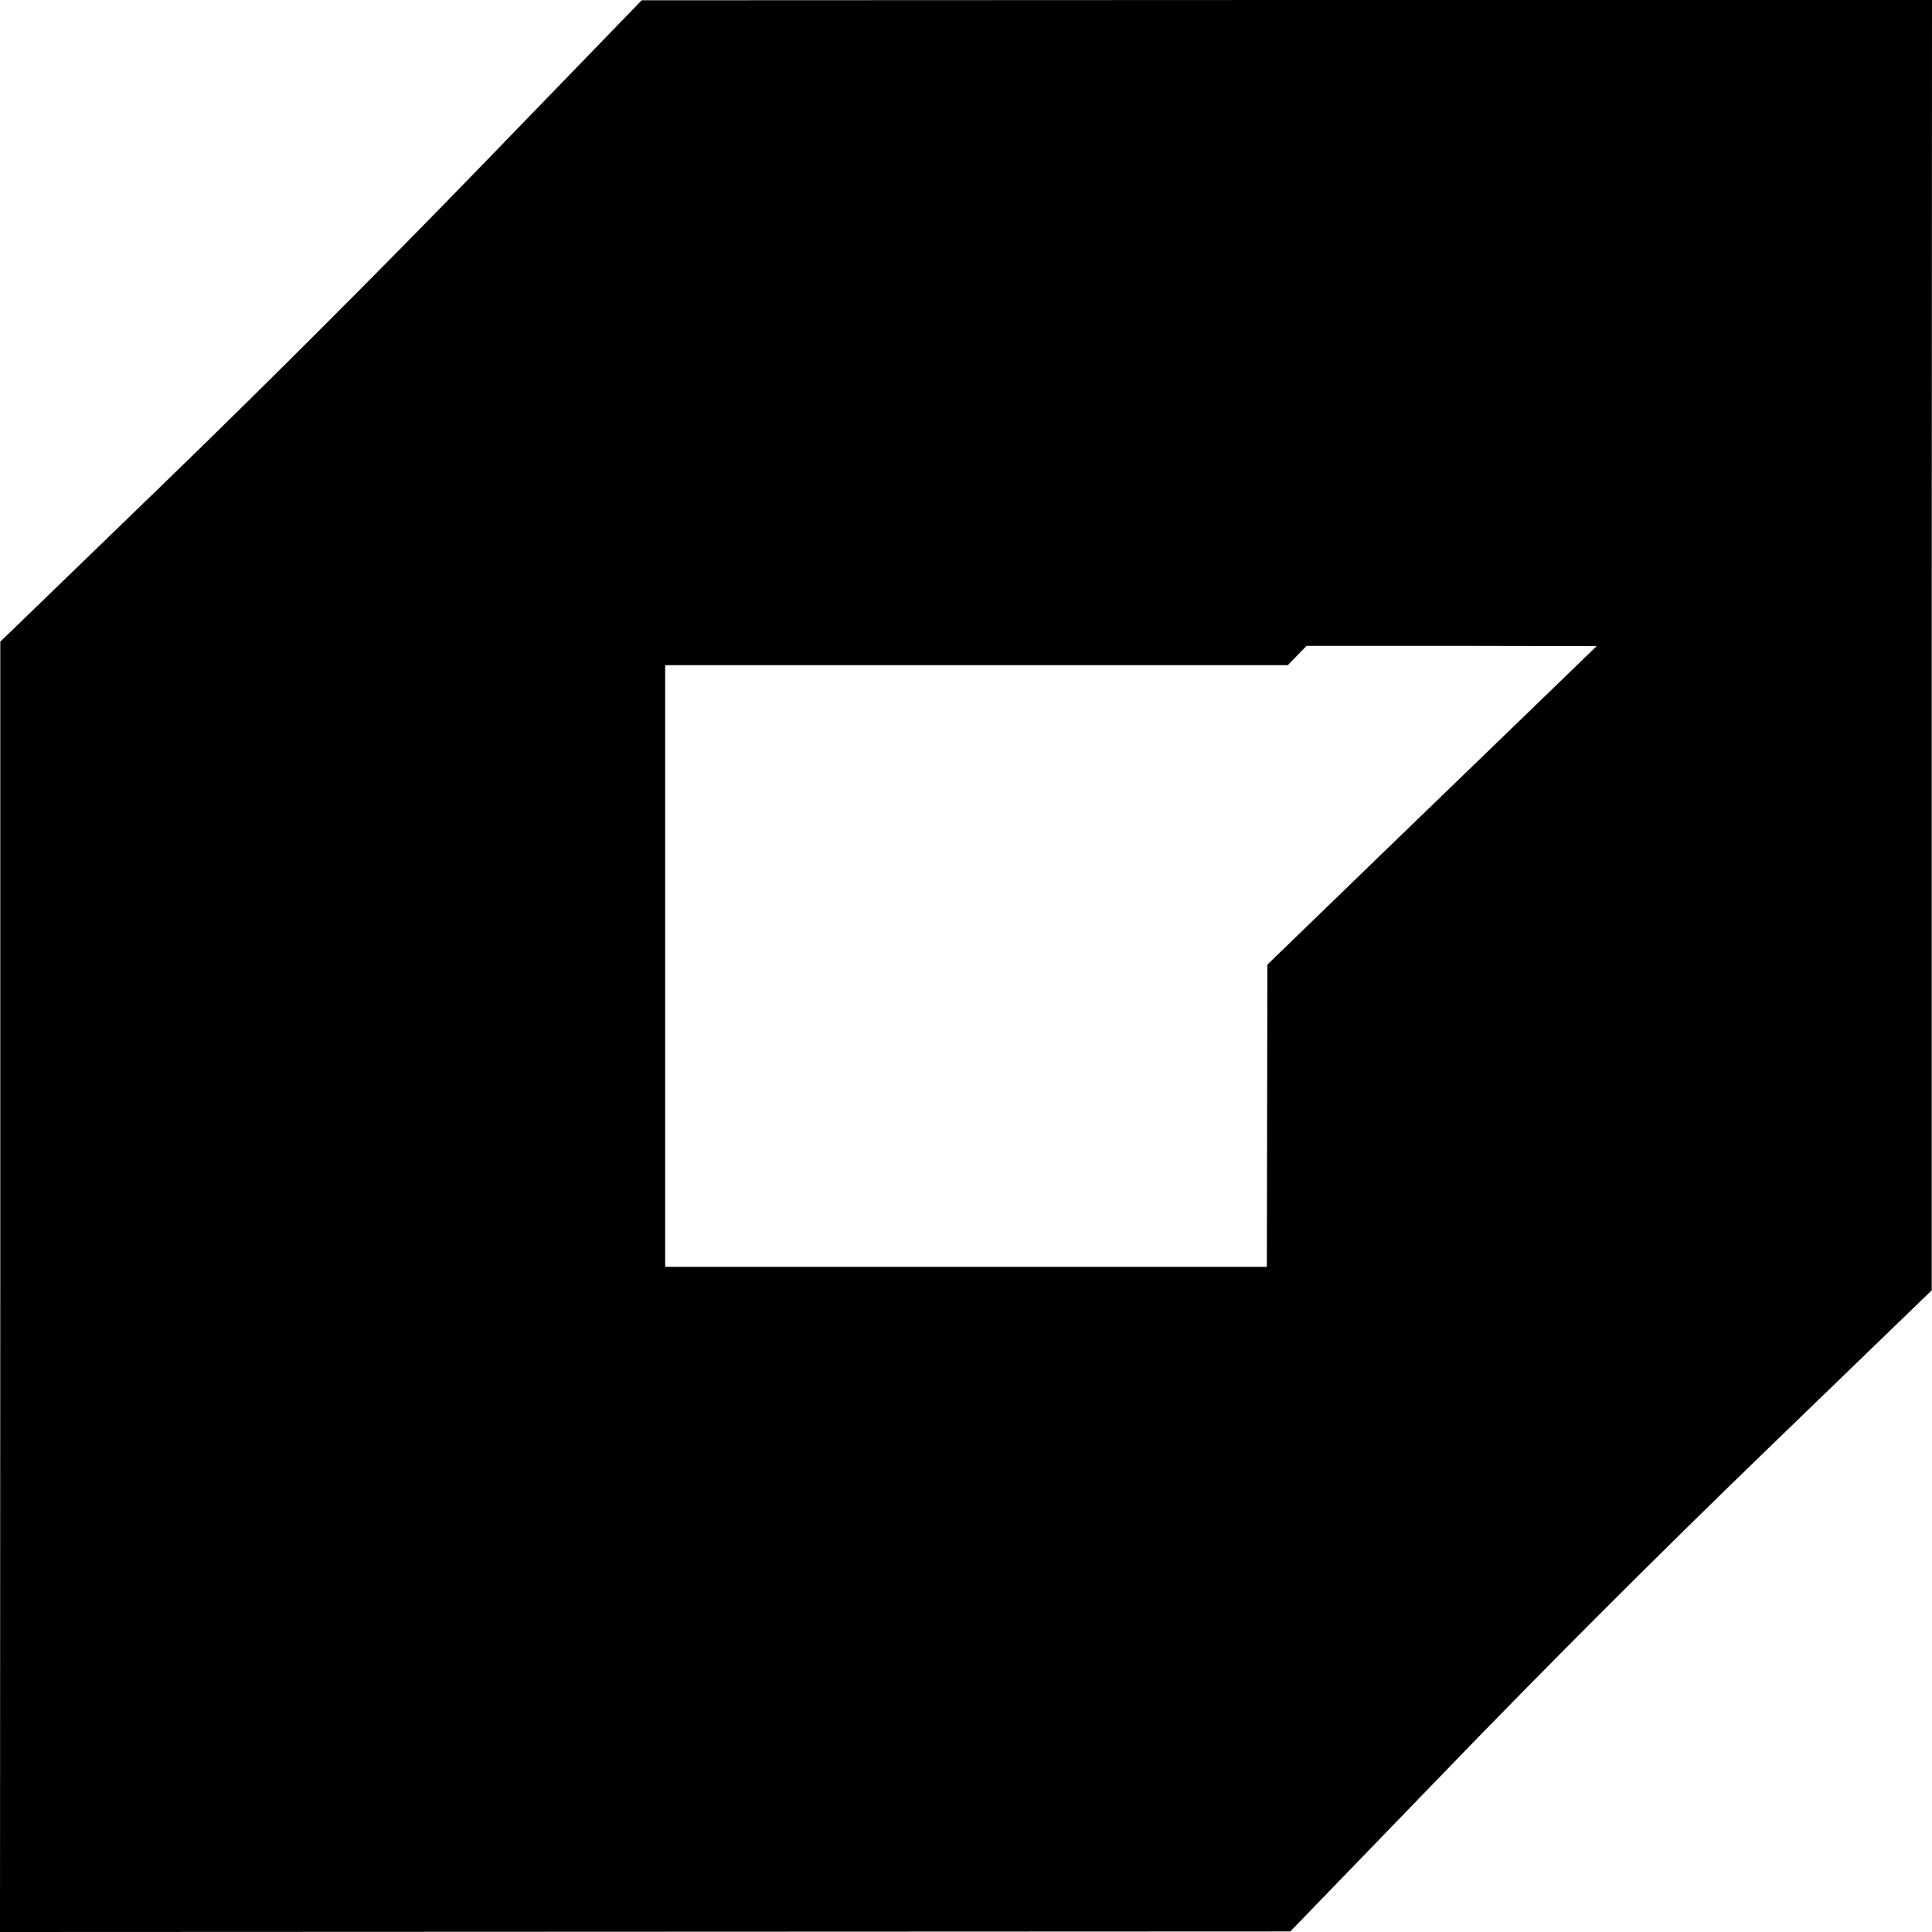 <?xml version="1.0" standalone="no"?>
<!DOCTYPE svg PUBLIC "-//W3C//DTD SVG 20010904//EN"
 "http://www.w3.org/TR/2001/REC-SVG-20010904/DTD/svg10.dtd">
<svg version="1.0" xmlns="http://www.w3.org/2000/svg"
 width="700pt" height="700pt" viewBox="0 0 700 700"
 preserveAspectRatio="xMidYMid meet">
<g transform="translate(0,700) scale(0.1,-0.1)"
fill="#000000" stroke="none">
<path d="M1747 6402 c-370 -382 -788 -800 -1162 -1162 l-584 -565 0 -2337 -1
-2338 2338 1 2337 1 560 579 c365 378 769 782 1162 1162 l602 582 0 2338 1
2337 -2337 0 -2338 -1 -578 -597z m3850 -1925 c-104 -100 -372 -360 -597 -577
l-408 -395 -1 -547 -1 -548 -1090 0 -1090 0 0 1090 0 1090 1128 0 1128 0 34
35 34 35 525 0 526 -1 -188 -182z"/>
</g>
</svg>
